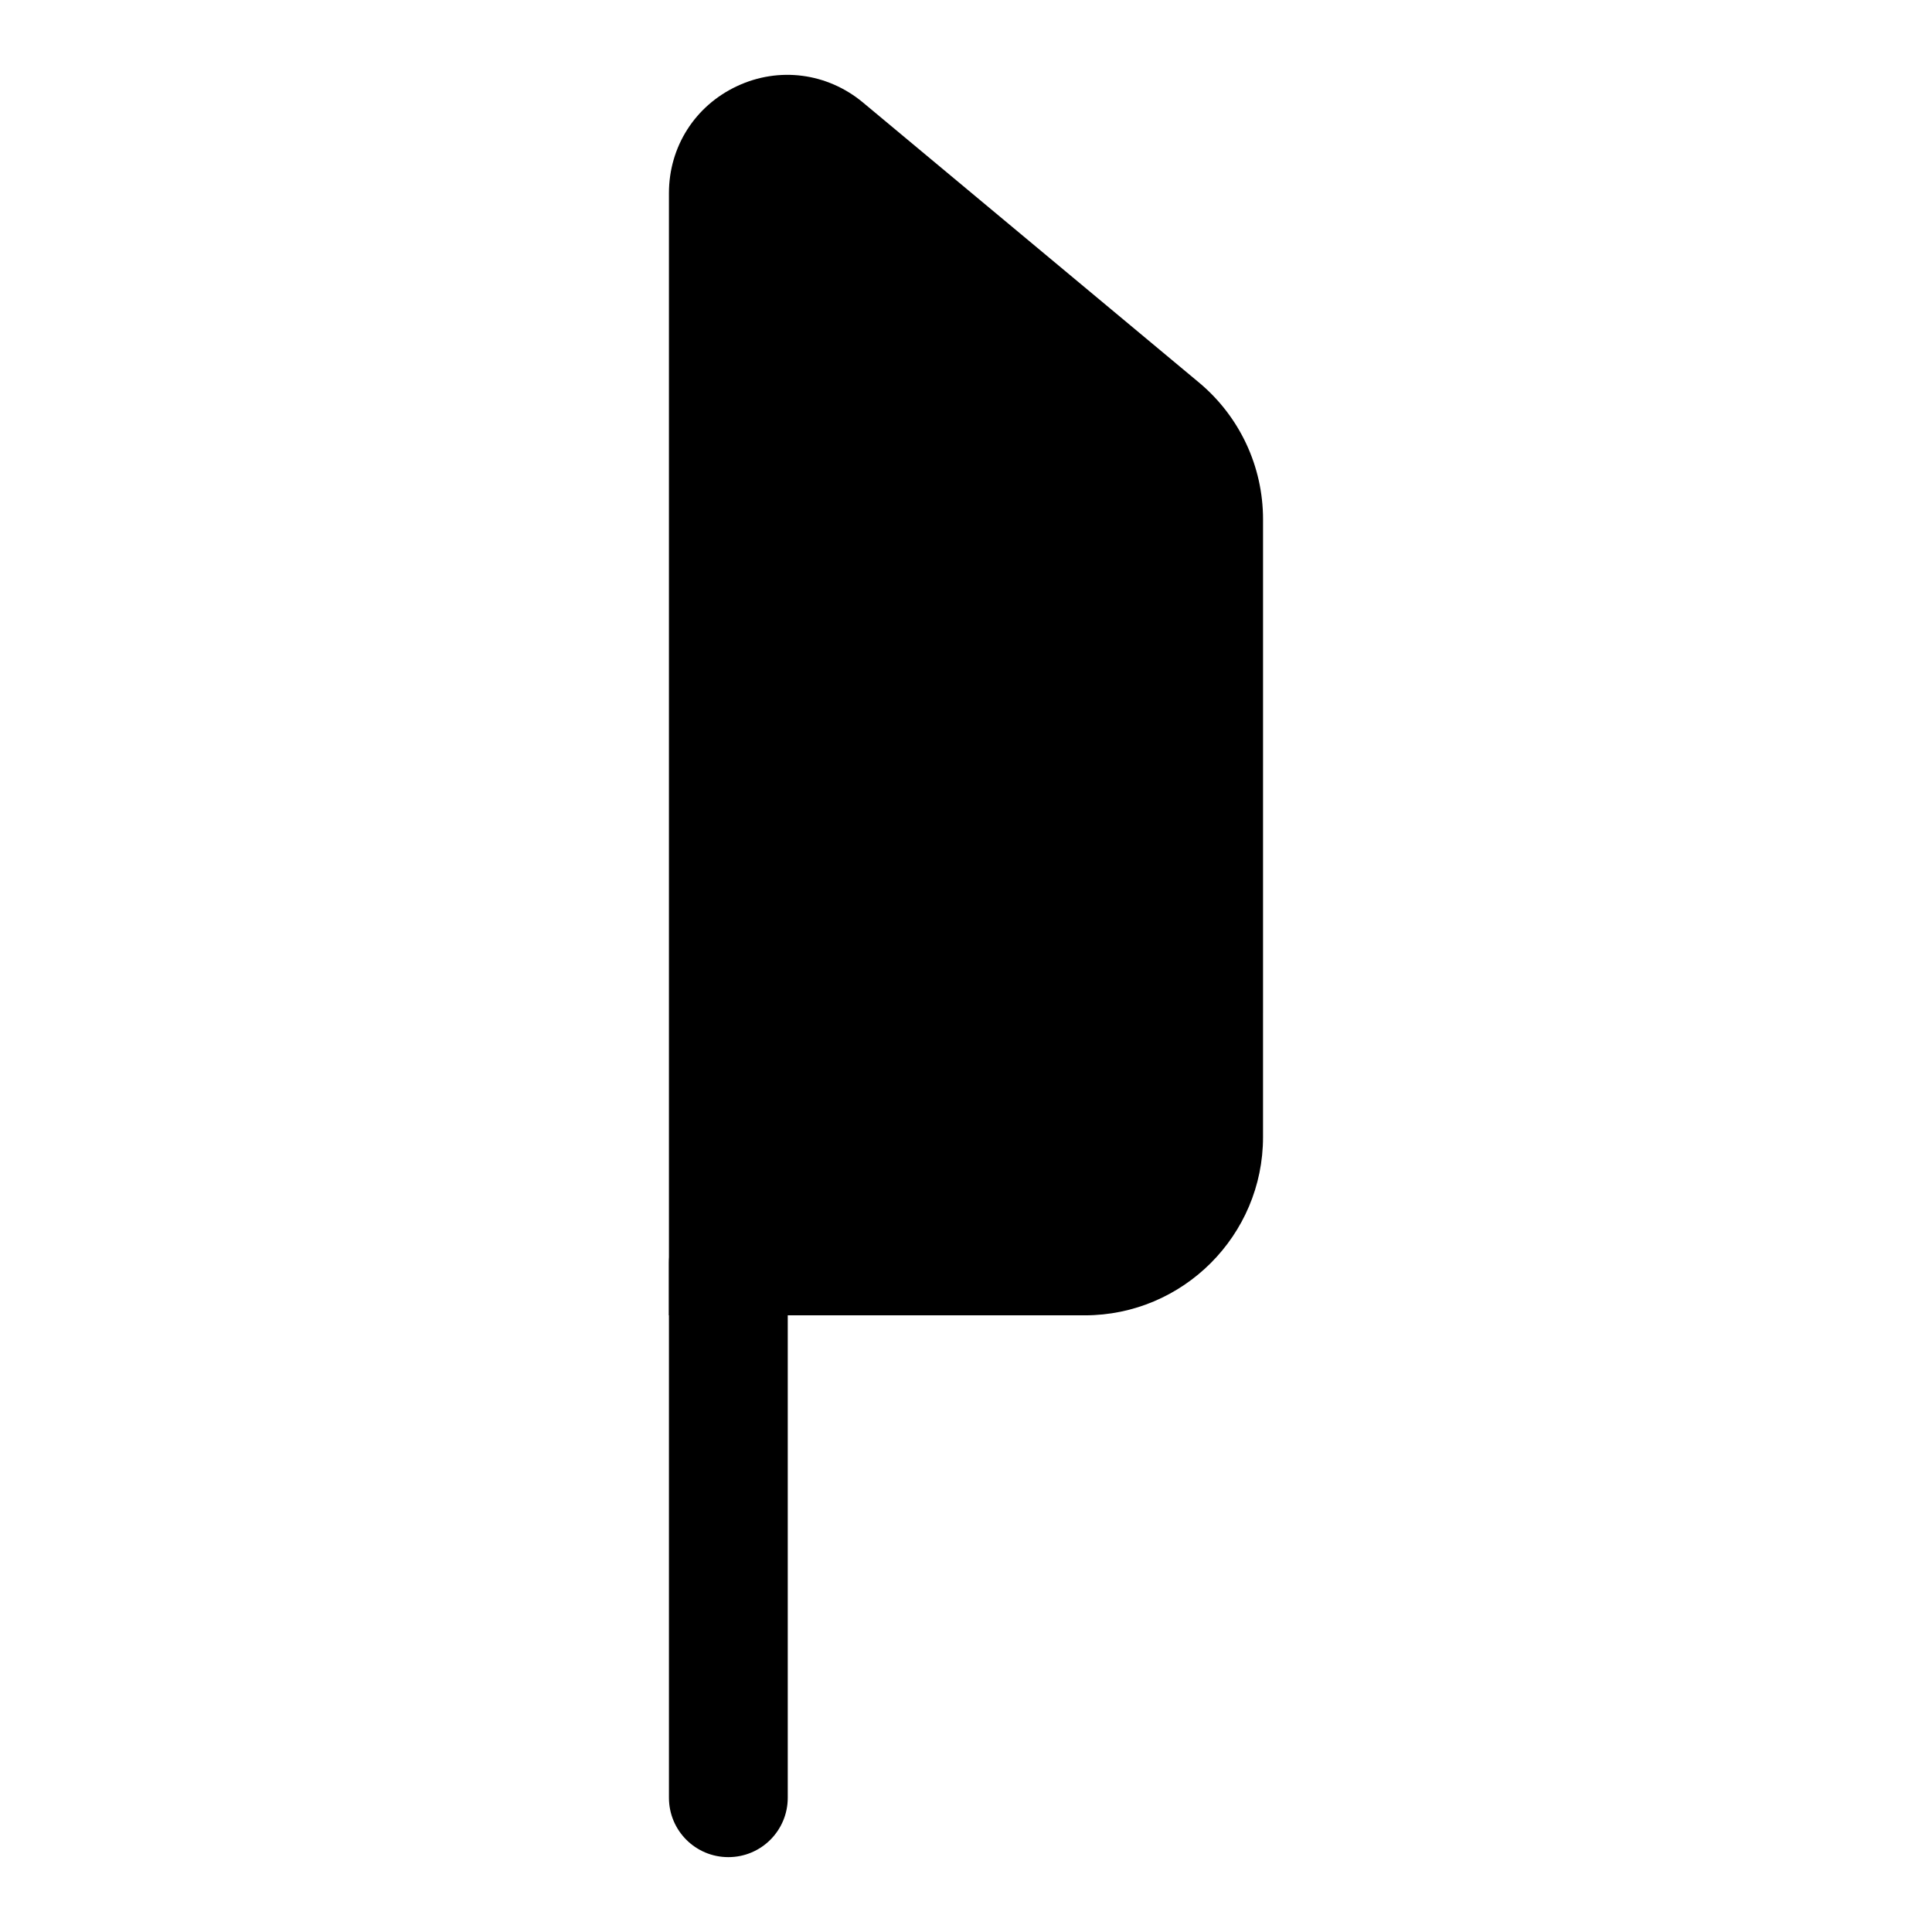 <?xml version="1.0" encoding="UTF-8"?>
<!-- Uploaded to: ICON Repo, www.iconrepo.com, Generator: ICON Repo Mixer Tools -->
<svg fill="#000000" width="800px" height="800px" version="1.1" viewBox="144 144 512 512" xmlns="http://www.w3.org/2000/svg">
 <g>
  <path d="m461.73 245.36-89.078-74.234c-9.445-7.824-22.23-9.508-33.332-4.297-11.145 5.211-18.043 16.074-18.043 28.355v297.39h110.21c26.039 0 47.23-21.191 47.23-47.23l0.004-163.71c0-14.043-6.203-27.281-16.988-36.273z"/>
  <path d="m337.02 636.16c-8.707 0-15.742-7.039-15.742-15.742v-141.7c0-8.707 7.039-15.742 15.742-15.742 8.707 0 15.742 7.039 15.742 15.742v141.7c0 8.703-7.035 15.742-15.742 15.742z"/>
 </g>
</svg>